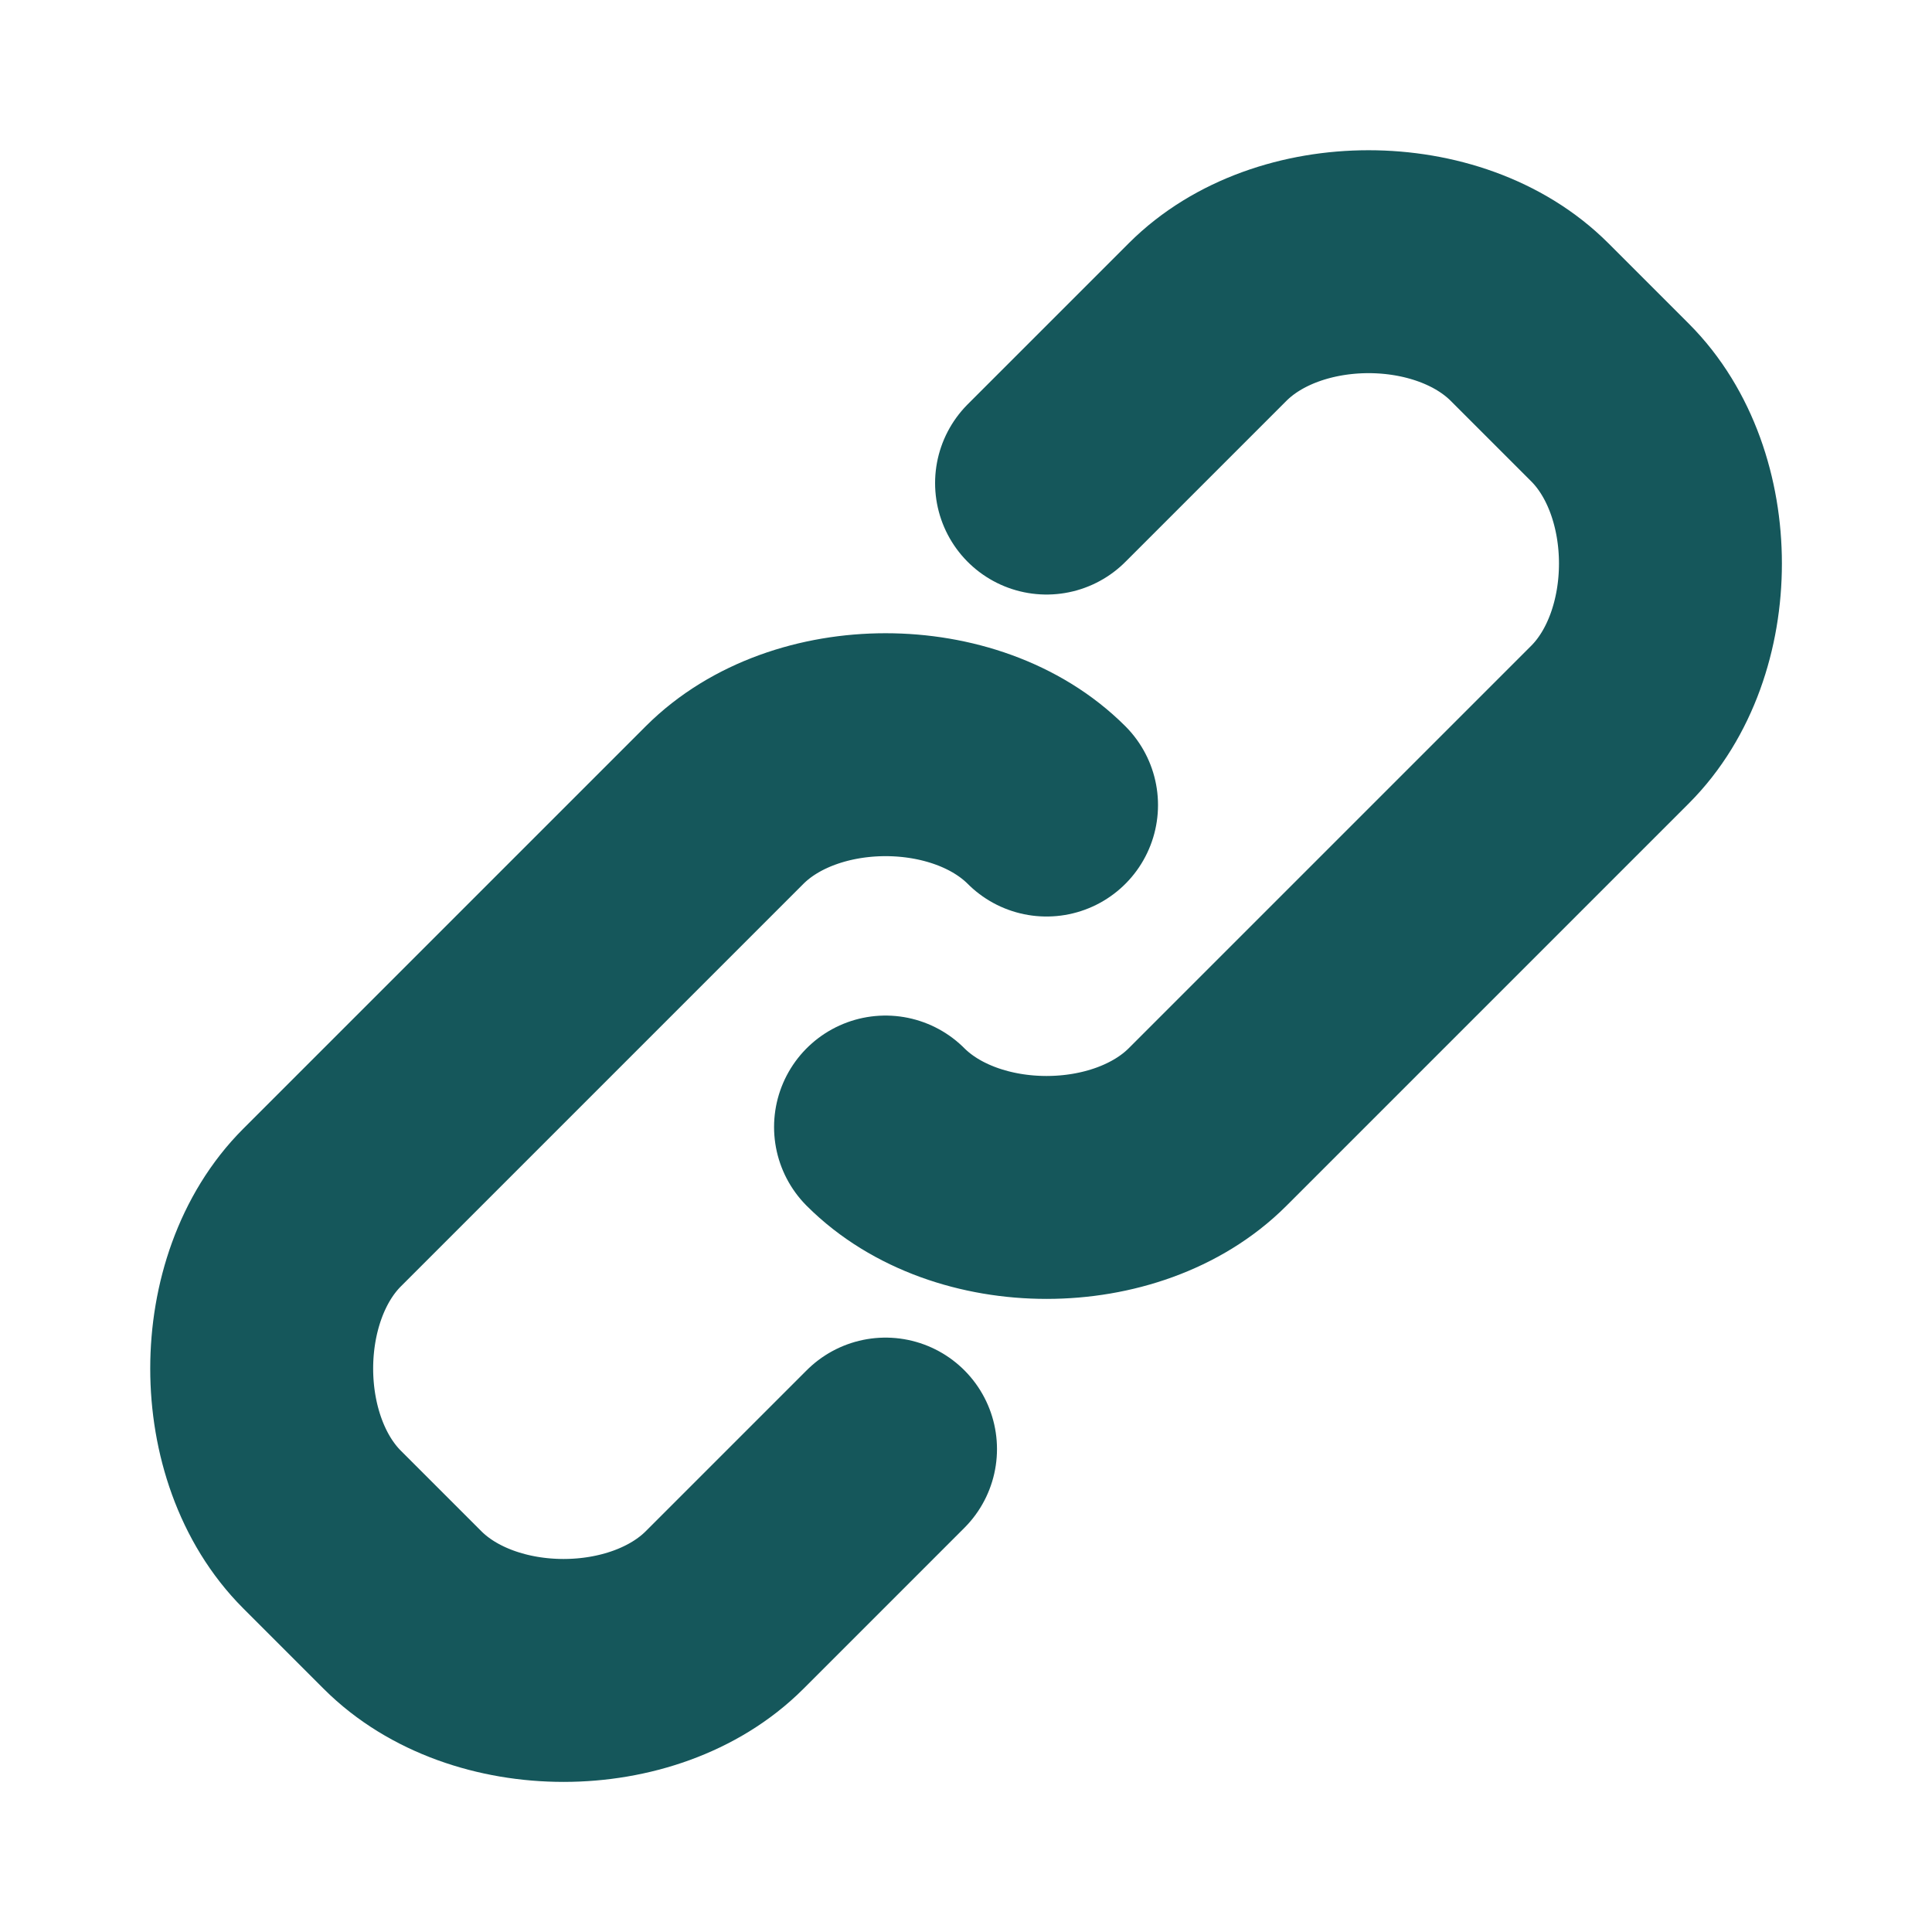 <svg width="26" height="26" viewBox="0 0 26 26" fill="none" xmlns="http://www.w3.org/2000/svg">
<path d="M14.084 6.501L16.251 4.334C17.334 3.251 19.501 3.251 20.584 4.334L21.667 5.417C22.751 6.501 22.751 8.667 21.667 9.751L16.251 15.167C15.167 16.251 13.001 16.251 11.917 15.167M11.917 19.501L9.751 21.667C8.667 22.751 6.501 22.751 5.417 21.667L4.334 20.584C3.251 19.501 3.251 17.334 4.334 16.251L9.751 10.834C10.834 9.751 13.001 9.751 14.084 10.834" stroke="#15575B" stroke-width="3" stroke-linecap="round" stroke-linejoin="round"/>
</svg>
